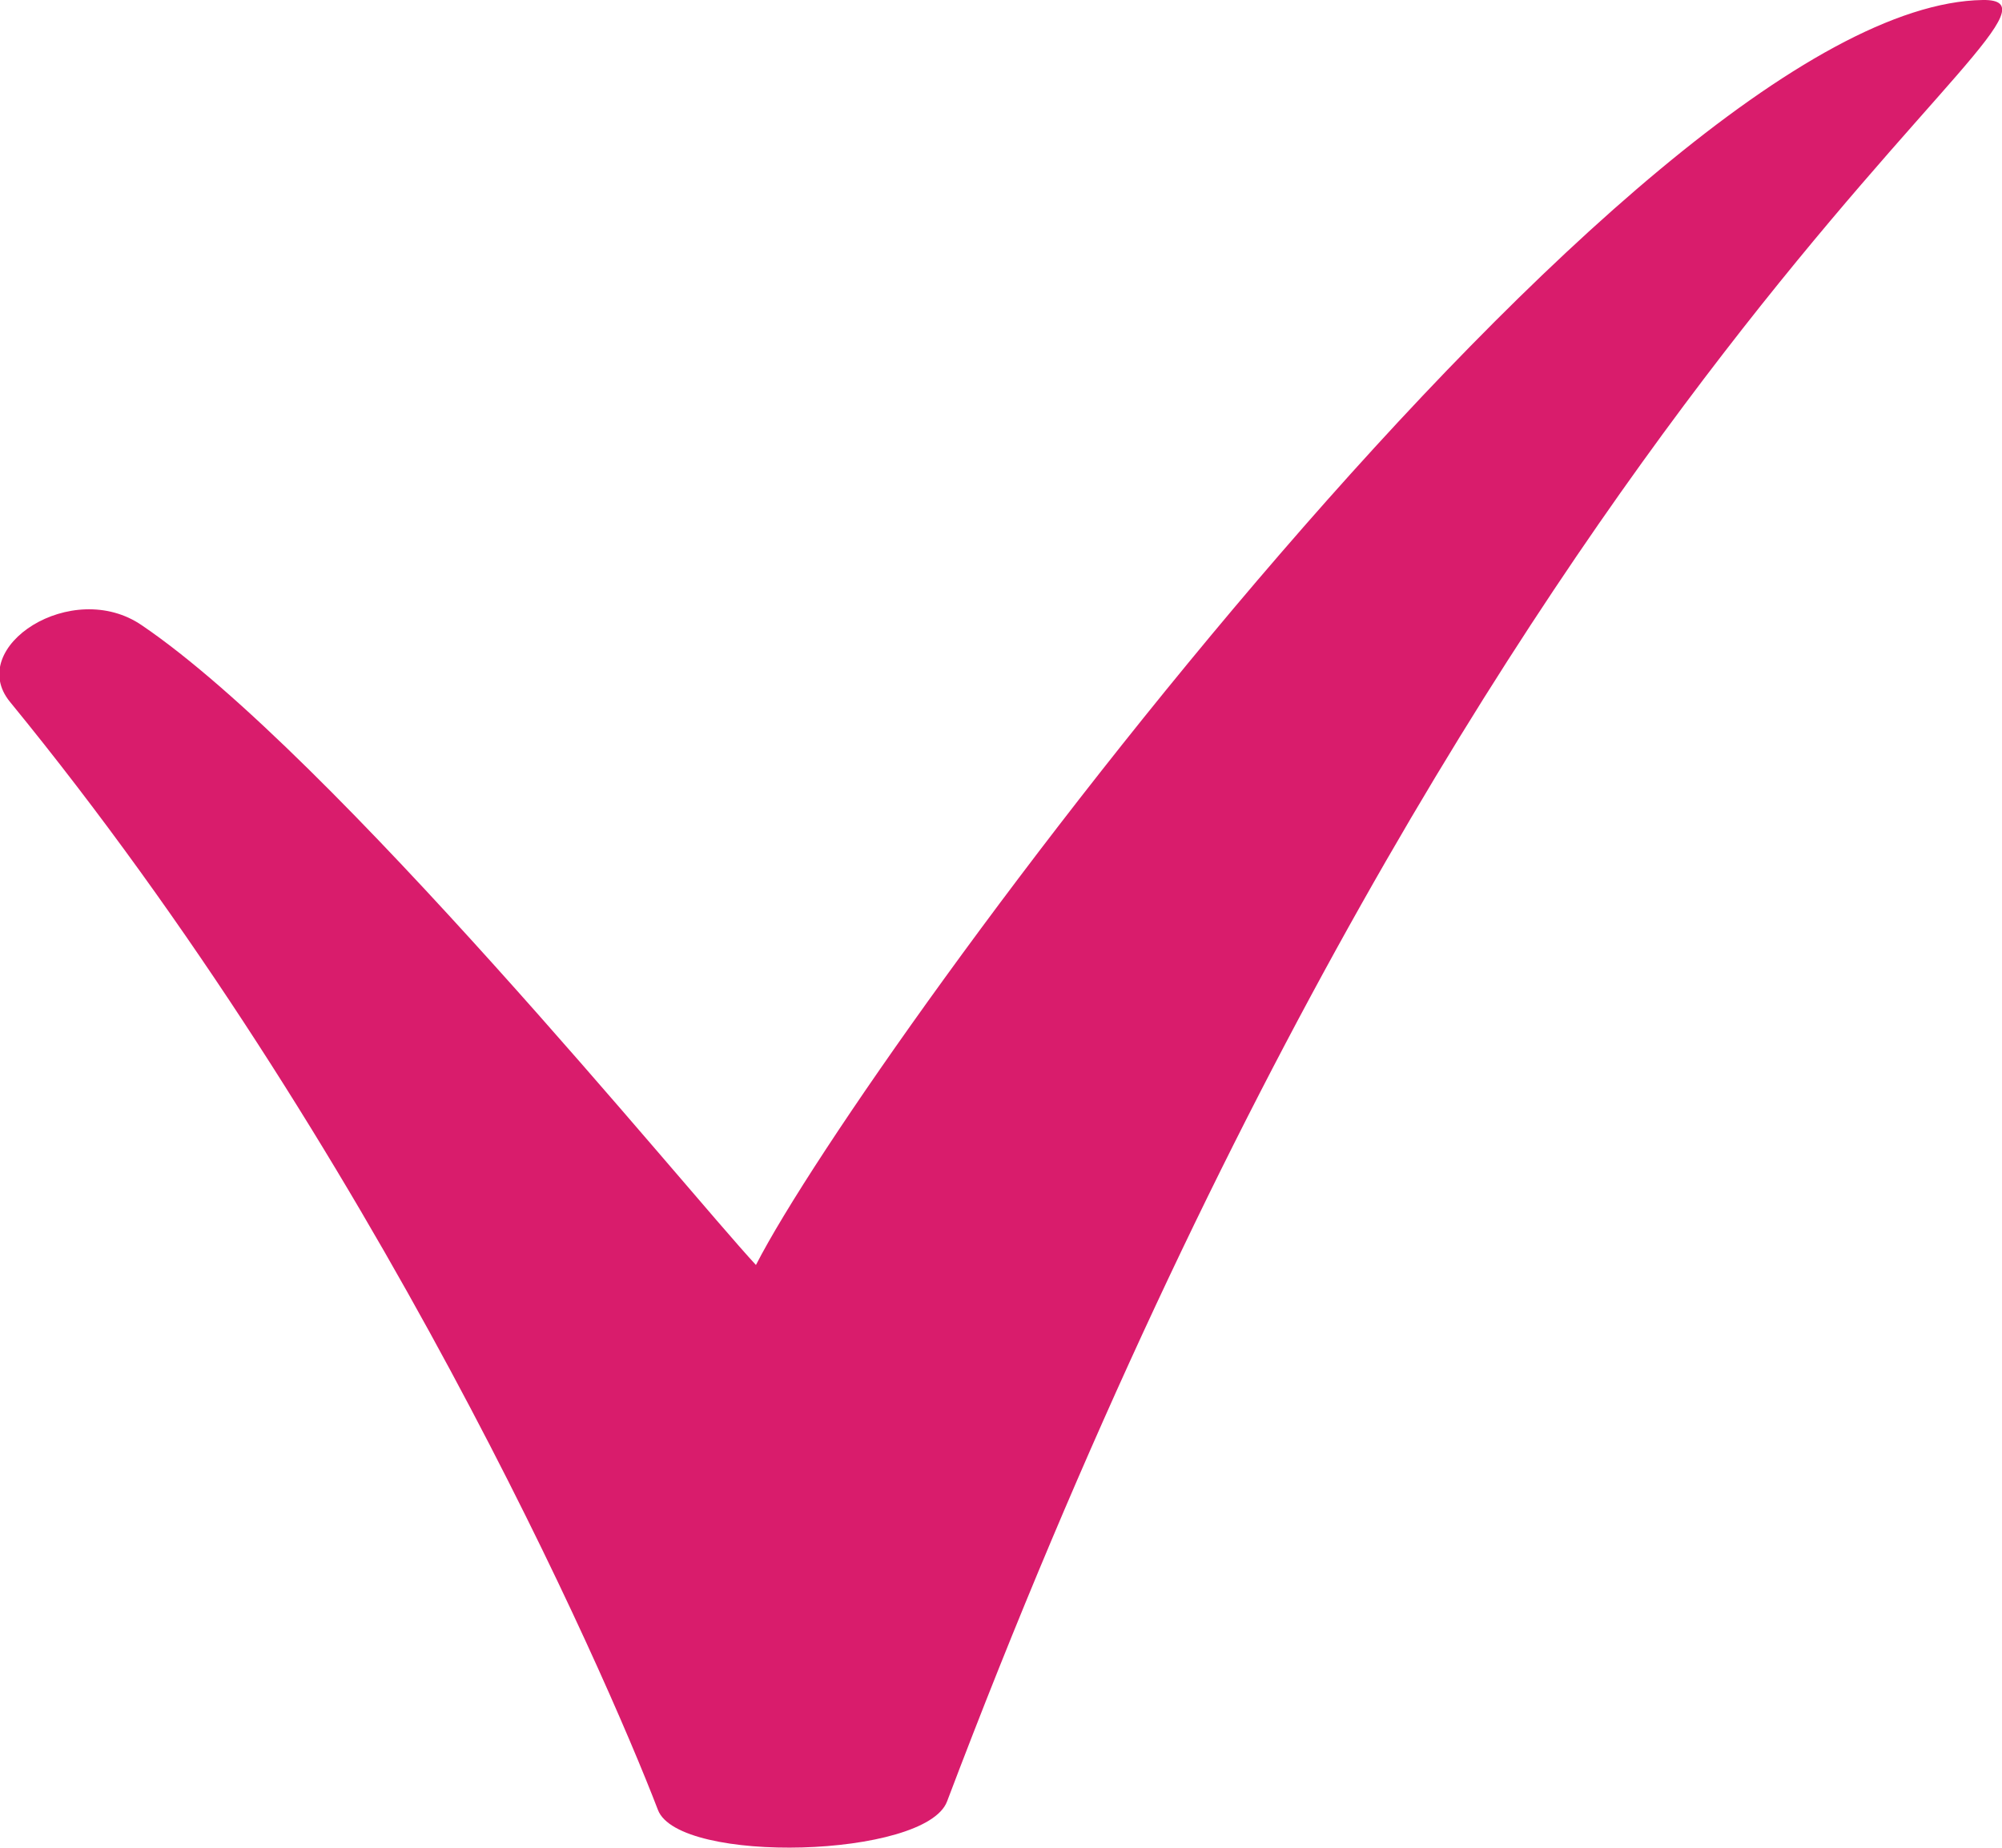 <?xml version="1.0" encoding="UTF-8"?>
<svg id="_分離模式" data-name=" 分離模式" xmlns="http://www.w3.org/2000/svg" version="1.1" viewBox="0 0 241 222.5">
  <defs>
    <style>
      .cls-1 {
        fill: #d91c6c;
        stroke-width: 0px;
      }
    </style>
  </defs>
  <path class="cls-1" d="M238.7,0c-41.9.6-134.5,126.5-147.7,152.3-8.6-9.3-50.8-61.3-73.9-77-8.4-5.8-21.3,2.6-15.9,9.2,43.8,53.5,71.6,116.7,78,133.4,2.5,6.6,32.2,5.8,34.8-1C180.5,41.3,255.2-.2,238.7,0Z"/>
</svg>